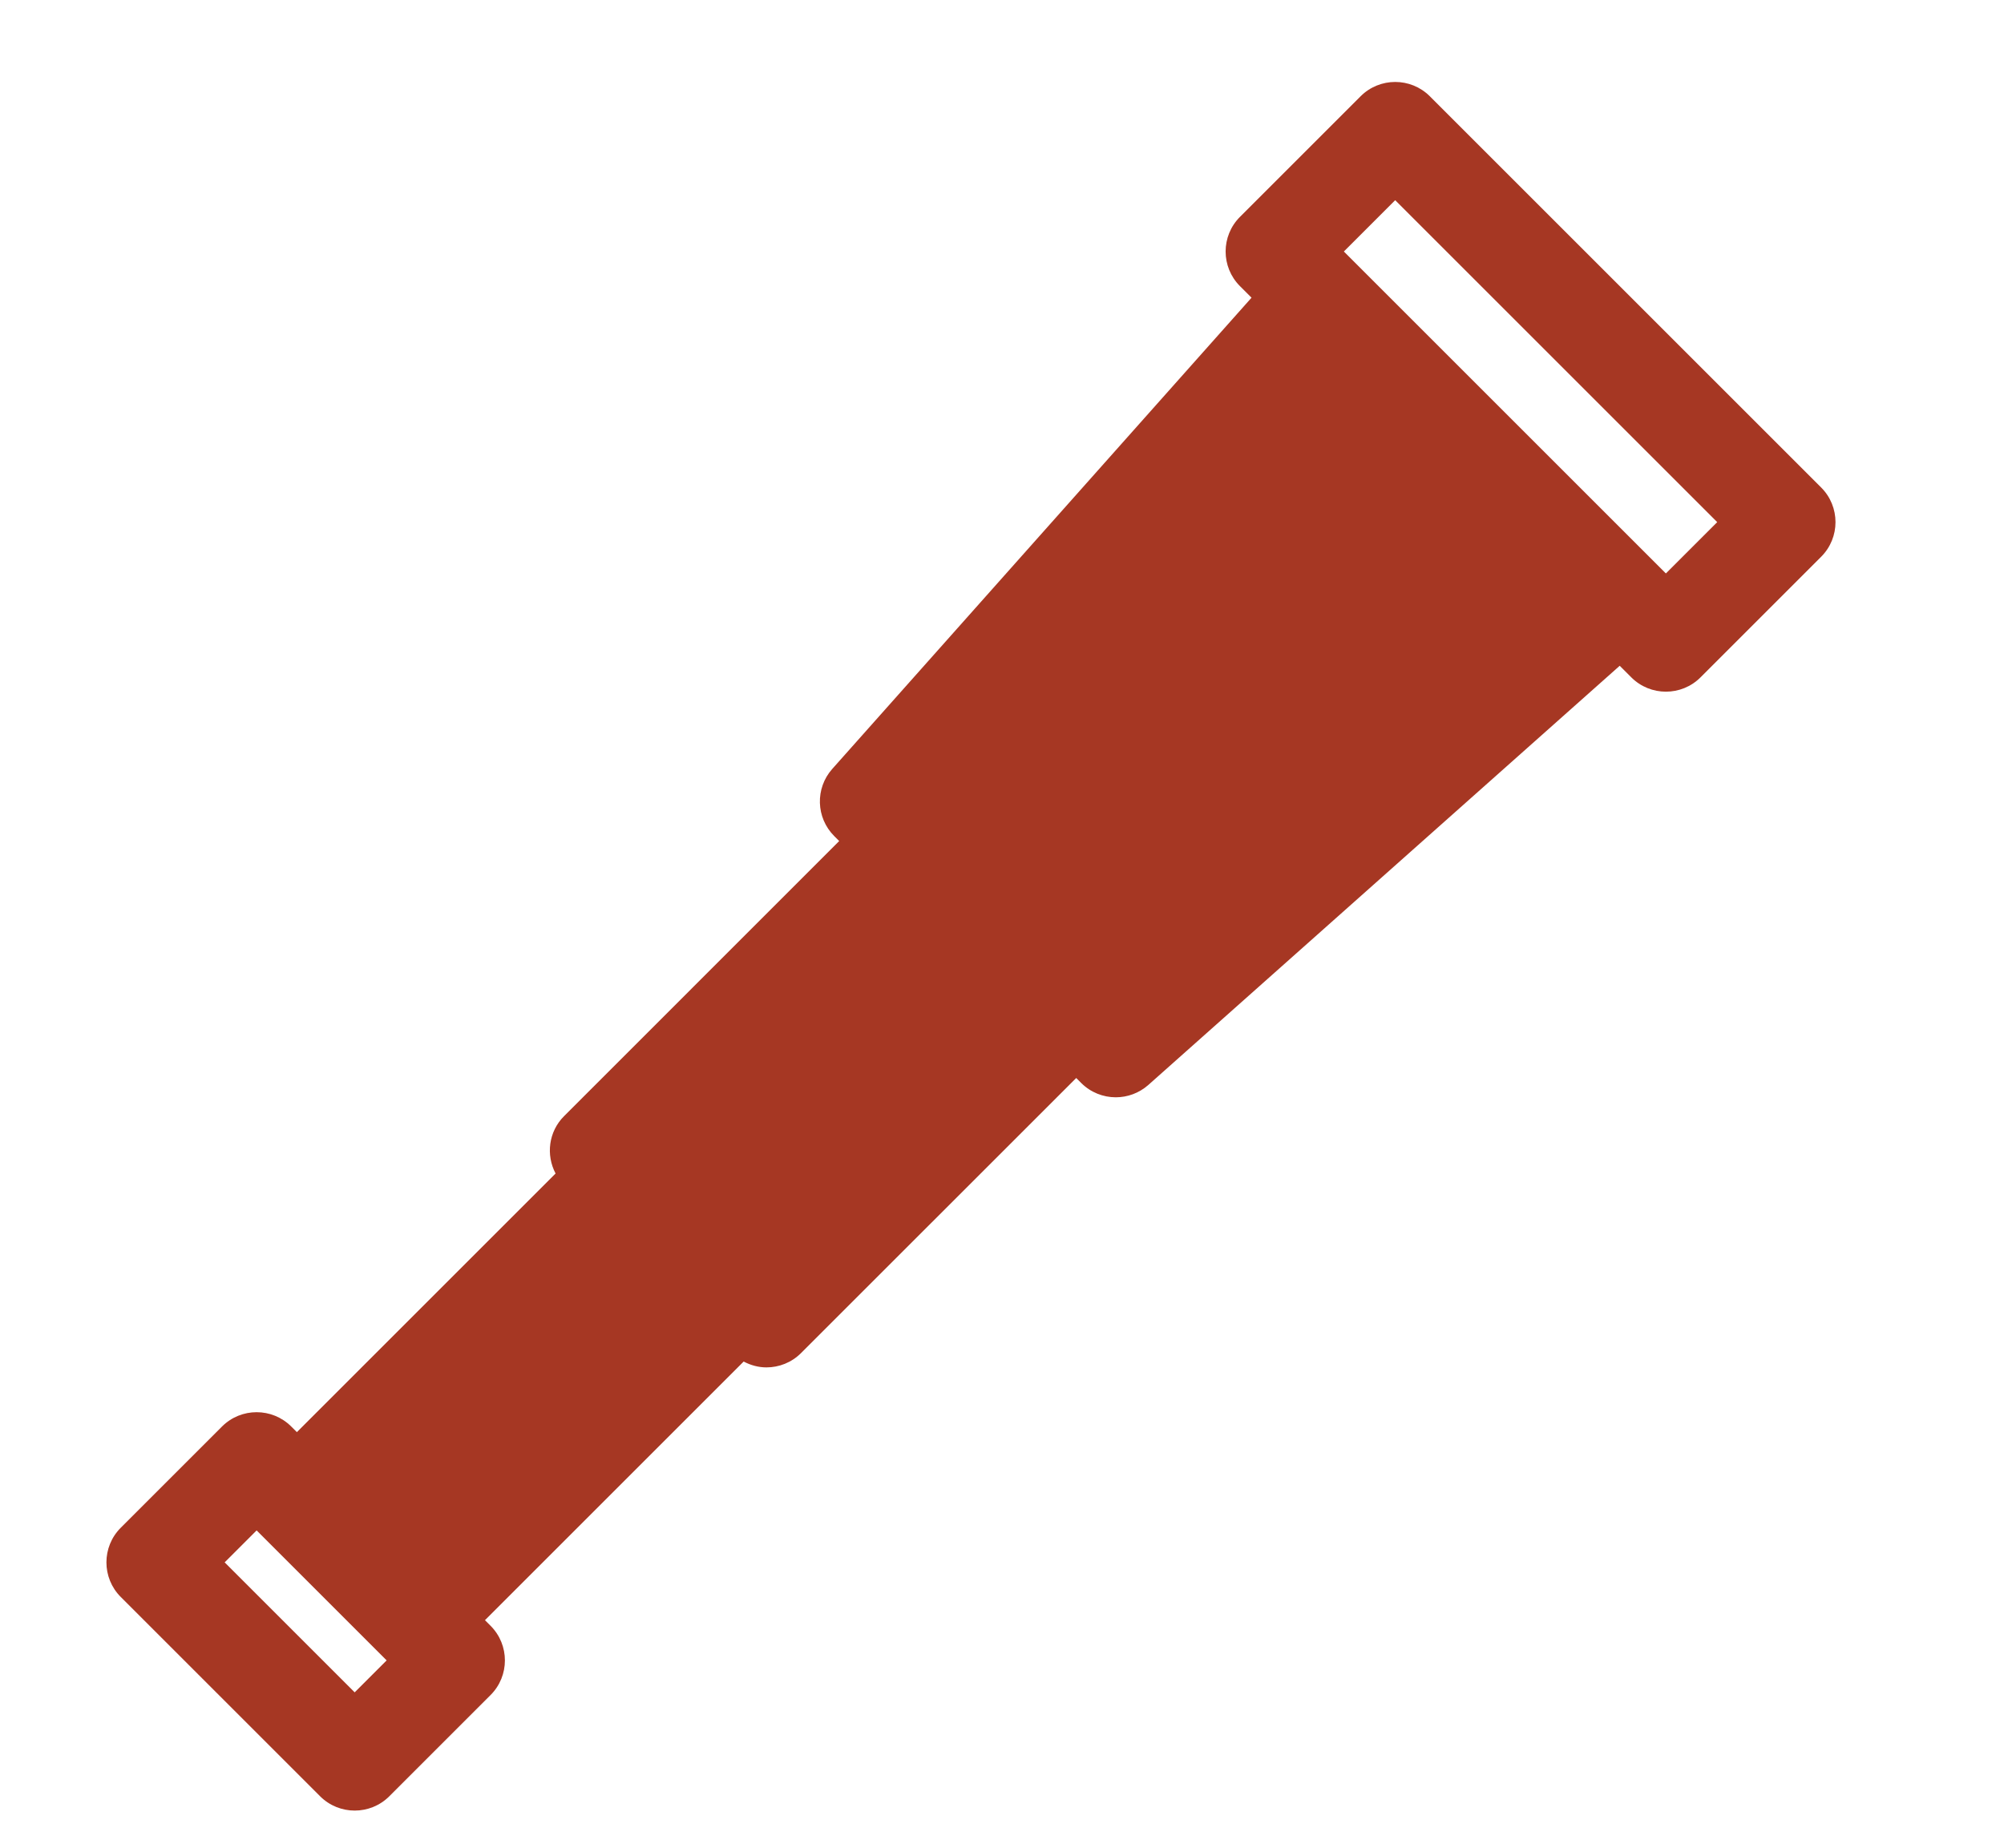 <?xml version="1.0" encoding="UTF-8"?>
<svg id="Layer_1" xmlns="http://www.w3.org/2000/svg" viewBox="0 0 578.64 533.72">
  <defs>
    <style>
      .cls-1 {
        fill: #a63723;
      }
    </style>
  </defs>
  <path class="cls-1" d="M525.84,140.79l-112.98-112.98c-5.52-5.52-14.48-5.52-20,0l-34.83,34.83c-5.52,5.52-5.52,14.48,0,20l3.34,3.34-121.06,136.1c-4.98,5.6-4.73,14.1.57,19.4l1.43,1.43-79.44,79.45c-4.49,4.49-5.27,11.23-2.45,16.57l-74.7,74.7-1.62-1.62c-5.52-5.52-14.48-5.52-20,0l-29.23,29.23c-5.52,5.52-5.52,14.48,0,20l57.55,57.55c2.76,2.76,6.38,4.14,10,4.14s7.24-1.38,10-4.14l29.23-29.23c5.52-5.52,5.52-14.48,0-20l-1.62-1.62,74.7-74.7c2.06,1.09,4.3,1.69,6.57,1.69,3.62,0,7.24-1.38,10-4.14l79.45-79.44,1.43,1.43c2.75,2.75,6.37,4.14,10,4.14,3.35,0,6.71-1.19,9.4-3.57l136.1-121.06,3.34,3.34c2.76,2.76,6.38,4.14,10,4.14s7.24-1.38,10-4.14l34.83-34.83c5.52-5.52,5.52-14.48,0-20ZM102.41,488.78l-37.54-37.54,9.23-9.23,37.54,37.54-9.23,9.23ZM481.01,165.62l-92.98-92.98,14.82-14.82,92.98,92.98-14.82,14.82Z"/>
</svg>
